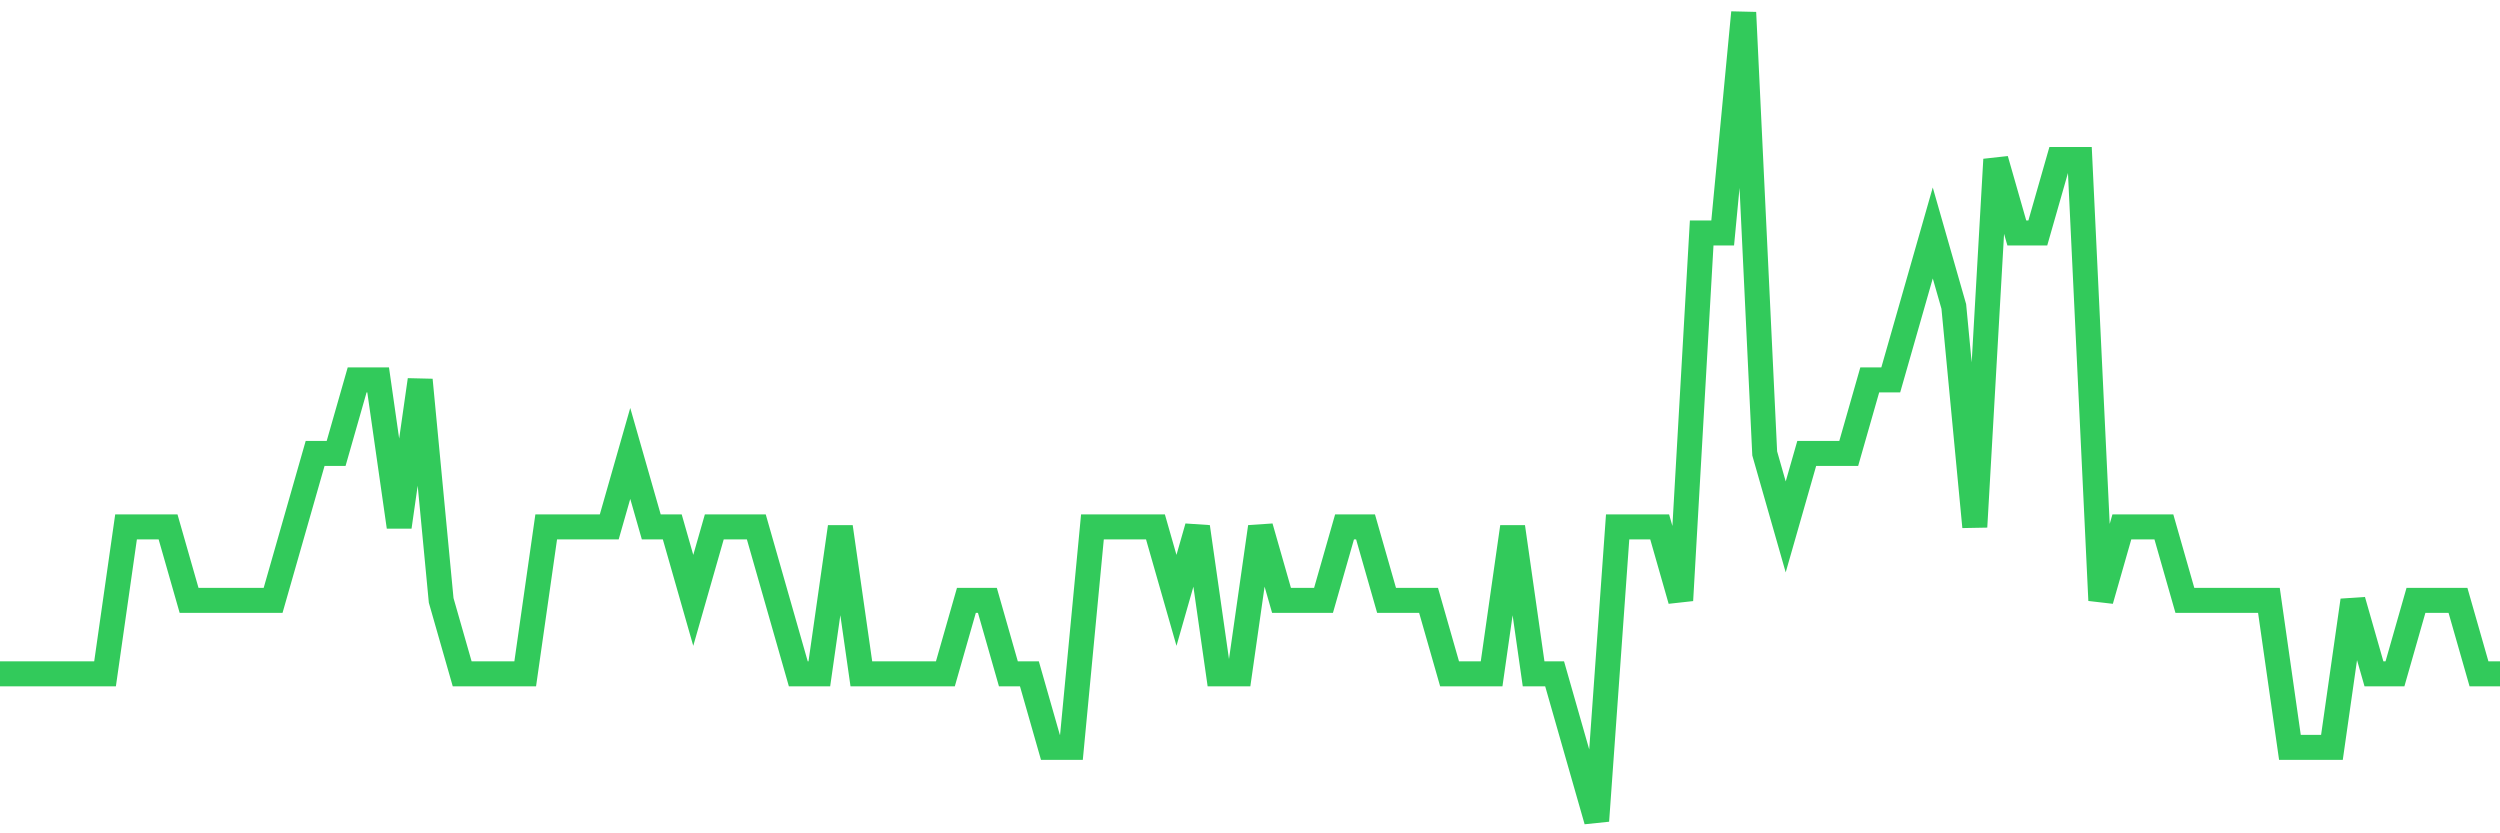 <svg
  xmlns="http://www.w3.org/2000/svg"
  xmlns:xlink="http://www.w3.org/1999/xlink"
  width="120"
  height="40"
  viewBox="0 0 120 40"
  preserveAspectRatio="none"
>
  <polyline
    points="0,32.345 1.008,32.345 2.017,32.345 3.025,32.345 4.034,32.345 5.042,32.345 6.05,25.291 7.059,25.291 8.067,25.291 9.076,28.818 10.084,28.818 11.092,28.818 12.101,28.818 13.109,28.818 14.118,25.291 15.126,21.764 16.134,21.764 17.143,18.236 18.151,18.236 19.16,25.291 20.168,18.236 21.176,28.818 22.185,32.345 23.193,32.345 24.202,32.345 25.21,32.345 26.218,25.291 27.227,25.291 28.235,25.291 29.244,25.291 30.252,21.764 31.261,25.291 32.269,25.291 33.277,28.818 34.286,25.291 35.294,25.291 36.303,25.291 37.311,28.818 38.319,32.345 39.328,32.345 40.336,25.291 41.345,32.345 42.353,32.345 43.361,32.345 44.37,32.345 45.378,32.345 46.387,28.818 47.395,28.818 48.403,32.345 49.412,32.345 50.42,35.873 51.429,35.873 52.437,25.291 53.445,25.291 54.454,25.291 55.462,25.291 56.471,28.818 57.479,25.291 58.487,32.345 59.496,32.345 60.504,25.291 61.513,28.818 62.521,28.818 63.529,28.818 64.538,25.291 65.546,25.291 66.555,28.818 67.563,28.818 68.571,28.818 69.58,32.345 70.588,32.345 71.597,32.345 72.605,25.291 73.613,32.345 74.622,32.345 75.63,35.873 76.639,39.4 77.647,25.291 78.655,25.291 79.664,25.291 80.672,28.818 81.681,11.182 82.689,11.182 83.697,0.6 84.706,21.764 85.714,25.291 86.723,21.764 87.731,21.764 88.739,21.764 89.748,18.236 90.756,18.236 91.765,14.709 92.773,11.182 93.782,14.709 94.79,25.291 95.798,7.655 96.807,11.182 97.815,11.182 98.824,7.655 99.832,7.655 100.84,28.818 101.849,25.291 102.857,25.291 103.866,25.291 104.874,28.818 105.882,28.818 106.891,28.818 107.899,28.818 108.908,28.818 109.916,35.873 110.924,35.873 111.933,35.873 112.941,28.818 113.95,32.345 114.958,32.345 115.966,28.818 116.975,28.818 117.983,28.818 118.992,32.345 120,32.345"
    fill="none"
    stroke="#32ca5b"
    stroke-width="1.2"
  >
  </polyline>
</svg>